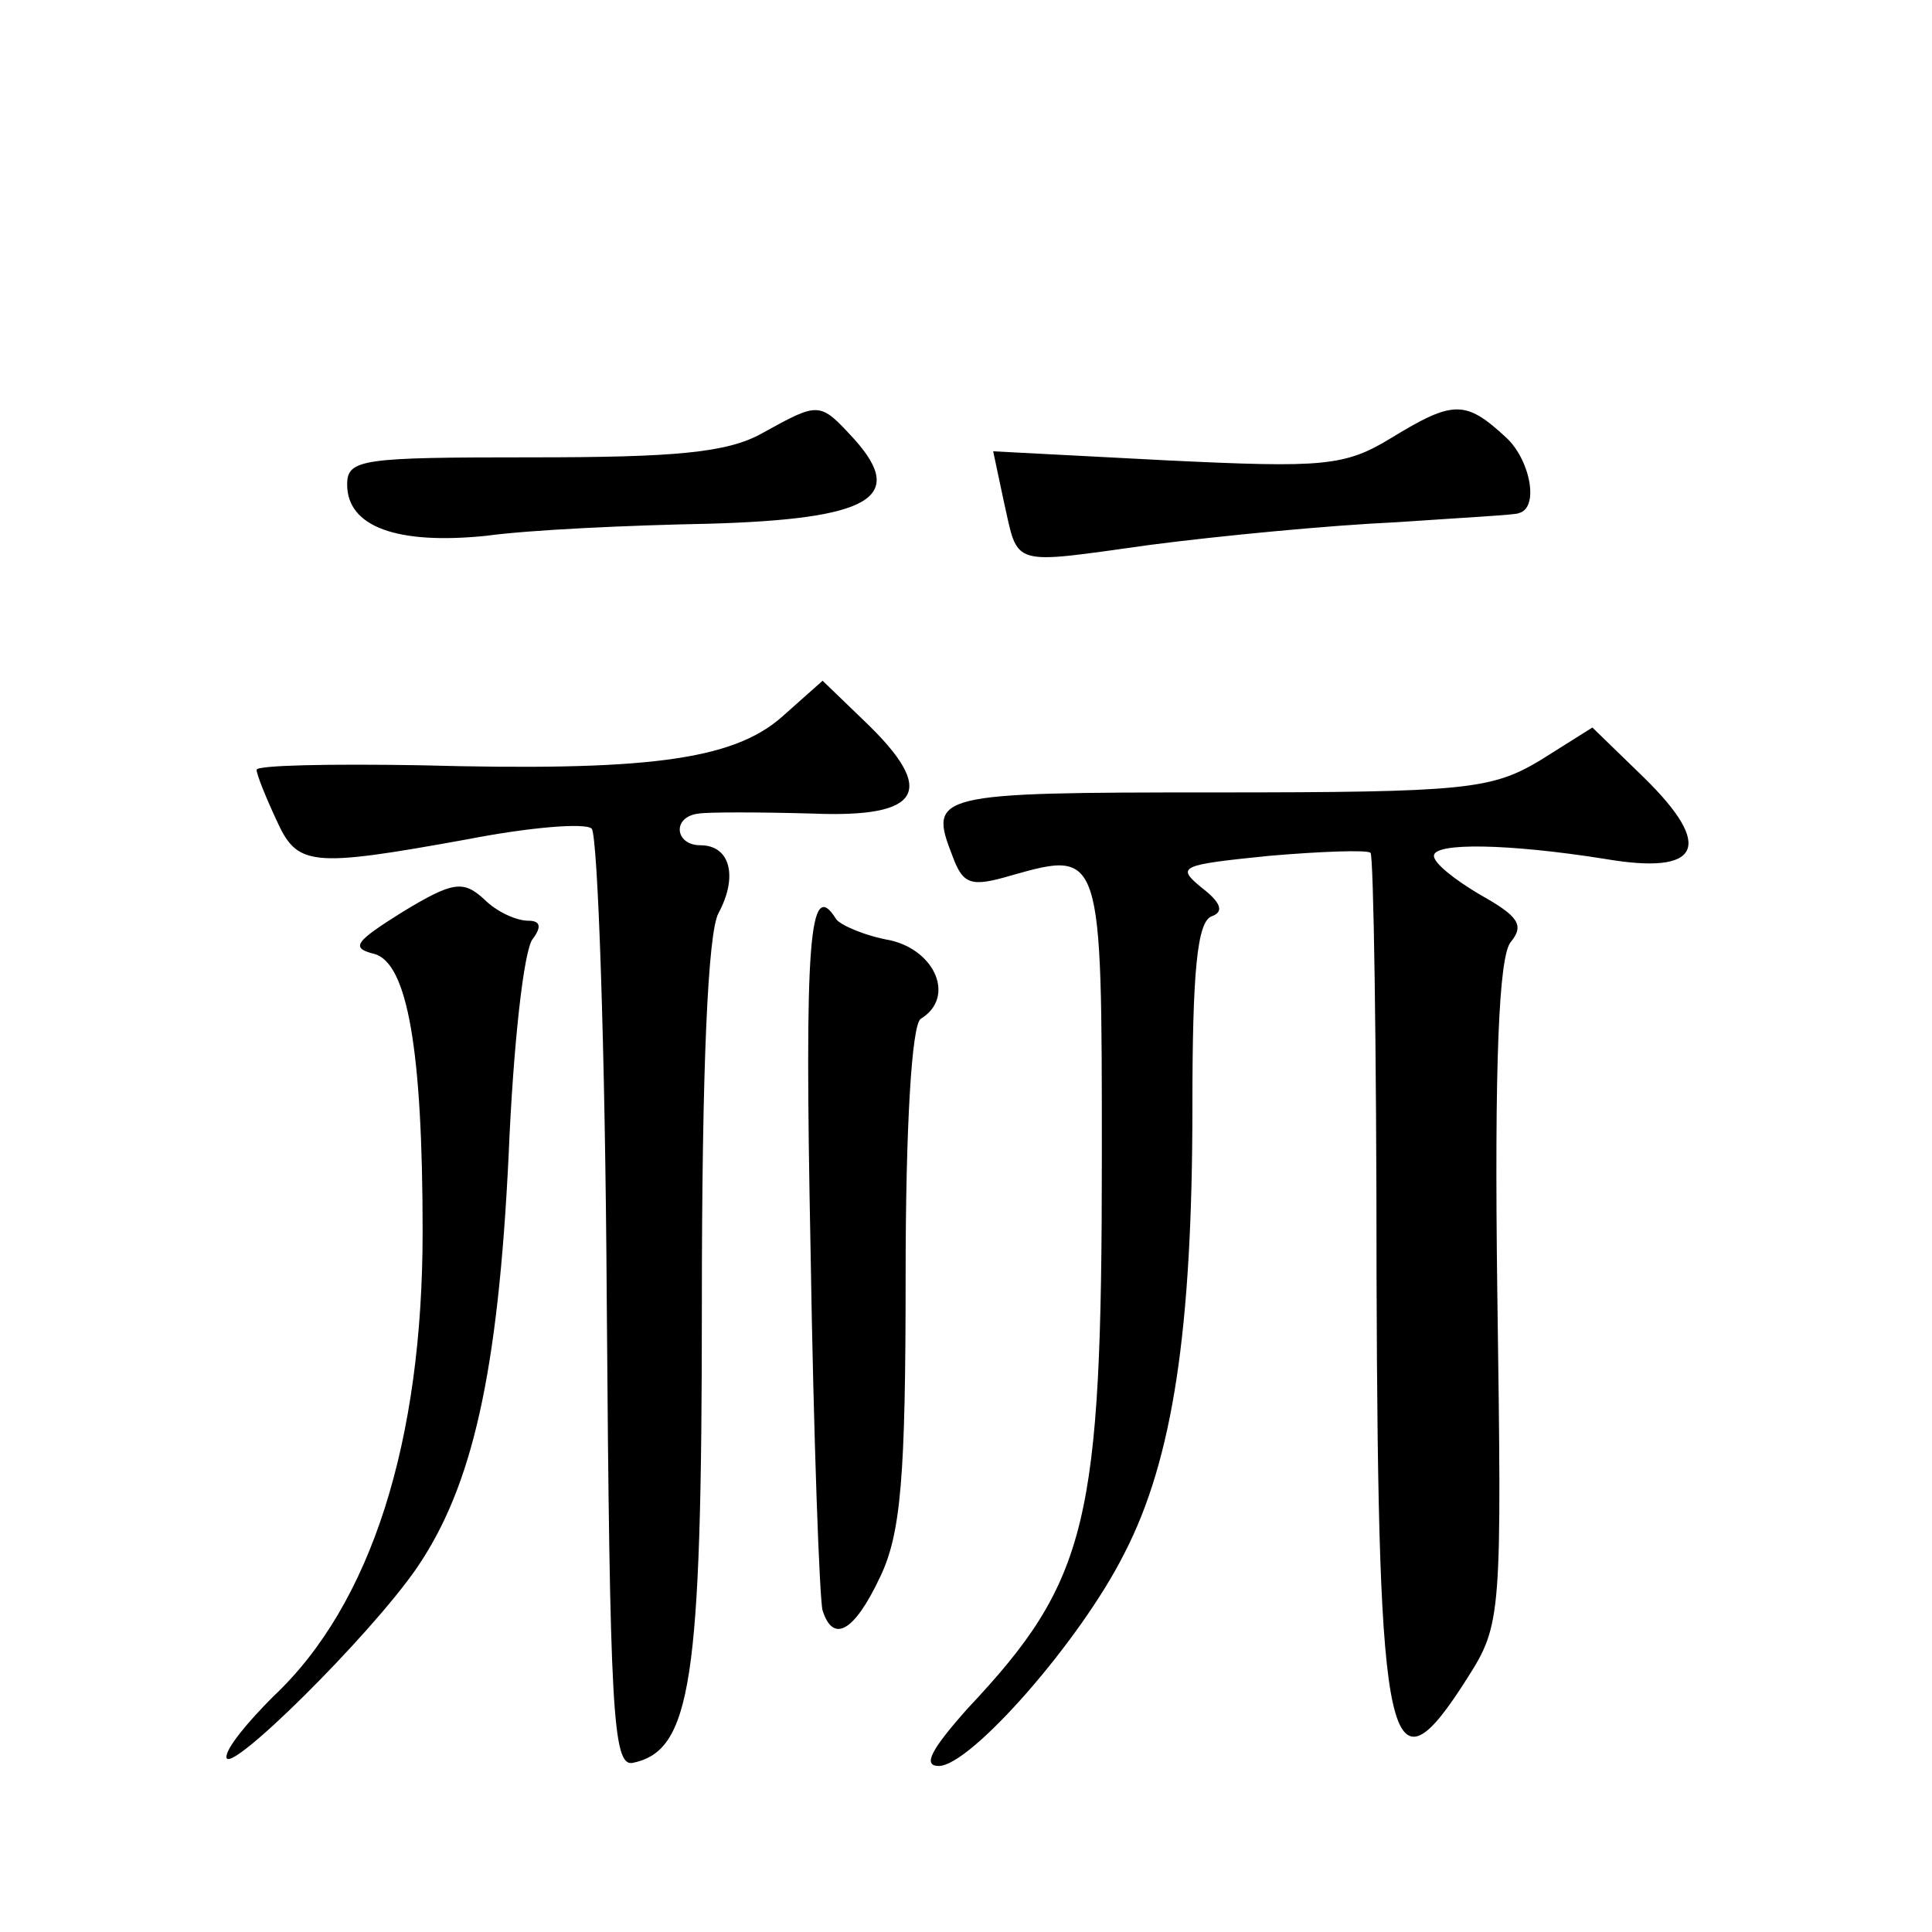 <?xml version="1.0" standalone="no"?>
<!DOCTYPE svg PUBLIC "-//W3C//DTD SVG 20010904//EN"
 "http://www.w3.org/TR/2001/REC-SVG-20010904/DTD/svg10.dtd">
<svg version="1.0" xmlns="http://www.w3.org/2000/svg"
 width="128pt" height="128pt" viewBox="0 0 128 128"
 preserveAspectRatio="xMidYMid meet">
<g transform="translate(0,128) scale(0.1,-0.1)"
fill="#0" stroke="none">
<path d="M505 993 c-23 -13 -58 -16 -152 -16 -113 0 -123 -1 -123 -18 0 -28 33
-40 92 -34 29 4 95 7 147 8 107 3 132 17 97 56 -23 25 -23 25 -61 4z M922 990 c-31
-19 -45 -20 -149 -15 l-115 6 7 -33 c10 -44 3 -42 97 -29 46 6 119 13 163 15 44
3 81 5 81 6 14 3 8 35 -8 50 -27 25 -35 25 -76 0z M518 805 c-33 -29 -91 -36 -240
-32 -60 1 -108 0 -108 -3 0 -3 6 -18 13 -33 14 -31 22 -32 127 -13 41 8 78 11 82
7 4 -4 9 -145 10 -314 2 -271 4 -307 17 -305 39 8 46 53 46 303 0 158 4 247 11
260 13 24 8 45 -12 45 -17 0 -19 19 -1 21 6 1 40 1 75 0 73 -3 83 15 35 61 l-28
27 -27 -24z M1020 776 c-32 -19 -49 -21 -215 -21 -186 0 -190 -1 -174 -42 7 -19
12 -21 39 -13 60 17 60 16 60 -186 0 -243 -9 -281 -89 -366 -24 -27 -30 -38 -19
-38 21 0 94 83 123 141 32 62 45 148 45 296 0 88 3 123 13 126 8 3 6 9 -7 19 -17
14 -14 15 45 21 35 3 65 4 67 2 2 -1 4 -128 4 -281 1 -317 8 -348 60 -266 23 36
23 41 20 256 -2 151 1 223 9 232 9 11 5 17 -20 31 -17 10 -31 21 -31 26 0 9 50
8 113 -2 64 -11 73 8 26 54 l-34 33 -35 -22z M267 676 c-32 -20 -35 -24 -19 -28
22 -6 32 -64 32 -184 0 -139 -34 -247 -99 -308 -17 -17 -31 -34 -31 -40 0 -14 95
80 126 125 37 54 54 129 61 274 3 72 10 136 16 143 6 8 5 12 -3 12 -8 0 -21 6 -29
14 -14 13 -21 12 -54 -8z M537 453 c2 -126 6 -234 8 -240 7 -22 21 -14 38 22 14
29 17 67 17 200 0 98 4 166 10 170 23 14 10 45 -20 52 -17 3 -33 10 -36 14 -18
29 -21 -15 -17 -218z"/>
</g>
</svg>
